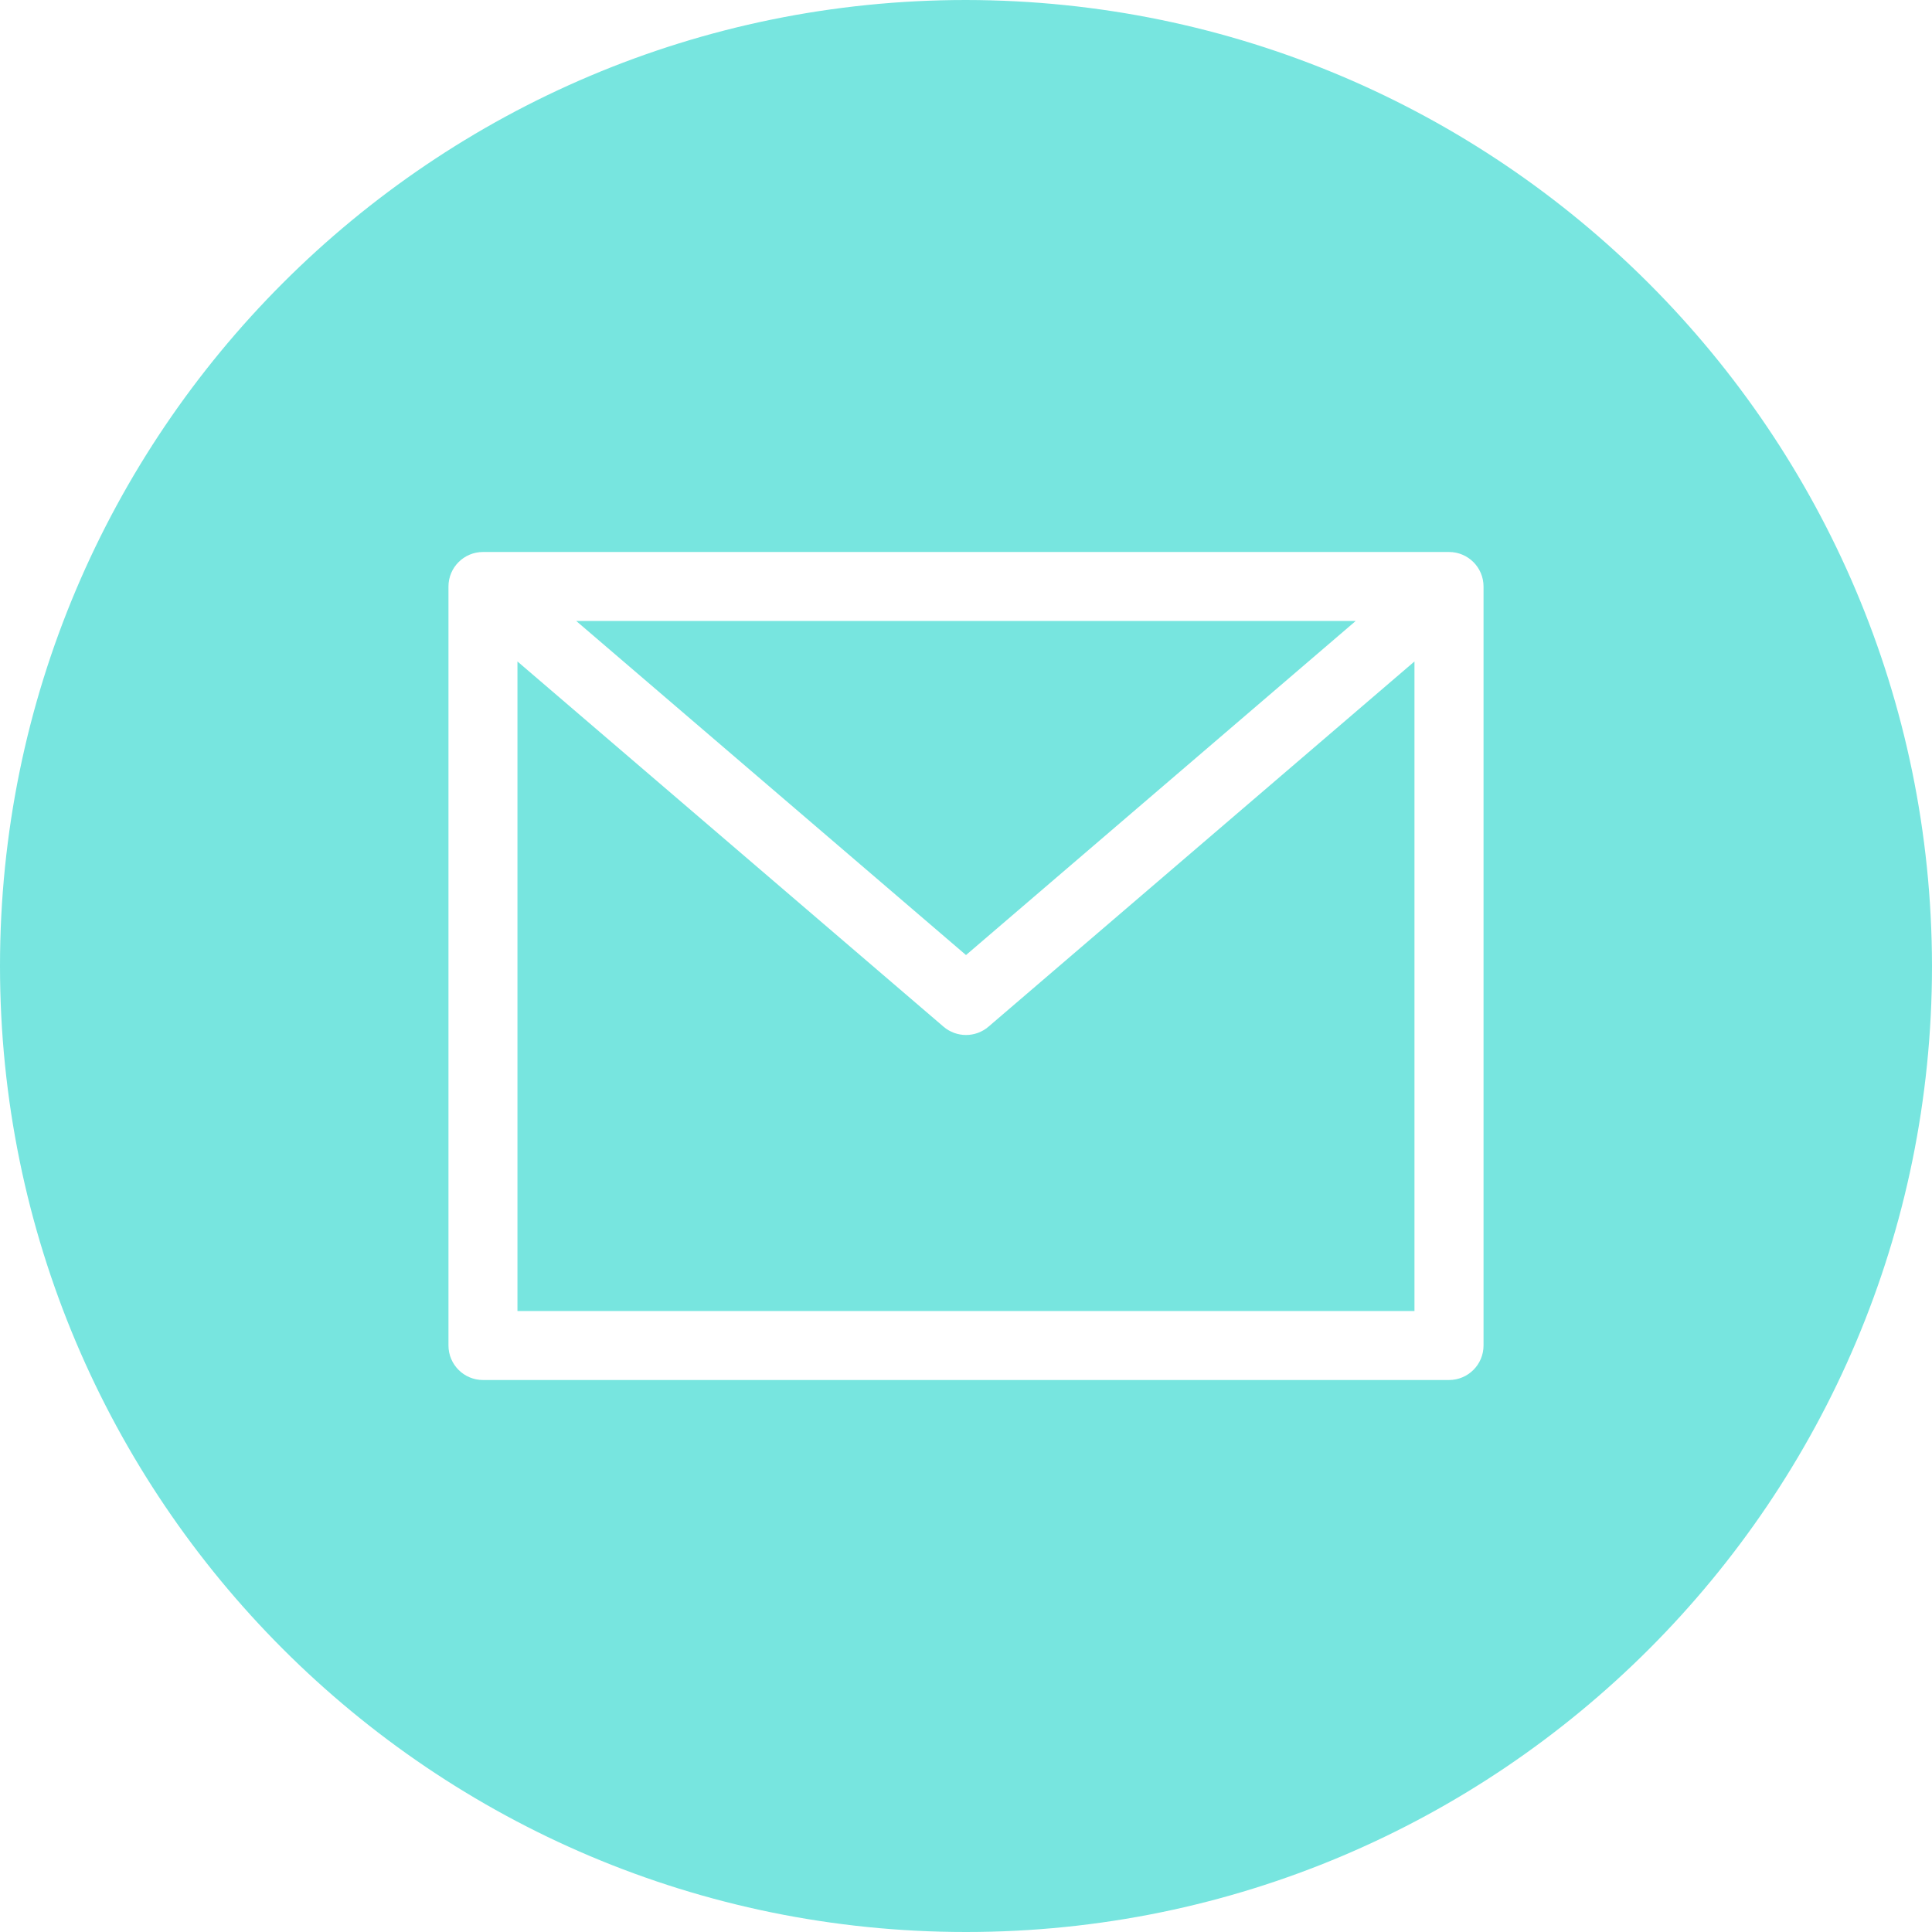 <svg width="24" height="24" viewBox="0 0 24 24" fill="none" xmlns="http://www.w3.org/2000/svg">
<path d="M12 0C5.373 0 0 5.373 0 12C0 18.627 5.373 24 12 24C18.627 24 24 18.627 24 12C23.992 5.376 18.624 0.008 12 0ZM18.429 16.714C18.429 16.951 18.237 17.143 18 17.143H6C5.763 17.143 5.571 16.951 5.571 16.714V7.286C5.571 7.049 5.763 6.857 6 6.857H18C18.237 6.857 18.429 7.049 18.429 7.286V16.714Z" fill="#77E5DF"/>
<path fill-rule="evenodd" clip-rule="evenodd" d="M12 11.864L7.158 7.714H16.841L12 11.864ZM11.721 12.754C11.799 12.821 11.898 12.857 12 12.857C12.102 12.857 12.201 12.821 12.279 12.754L17.571 8.217V16.286H6.428V8.217L11.721 12.754Z" fill="#77E5DF"/>
</svg>
